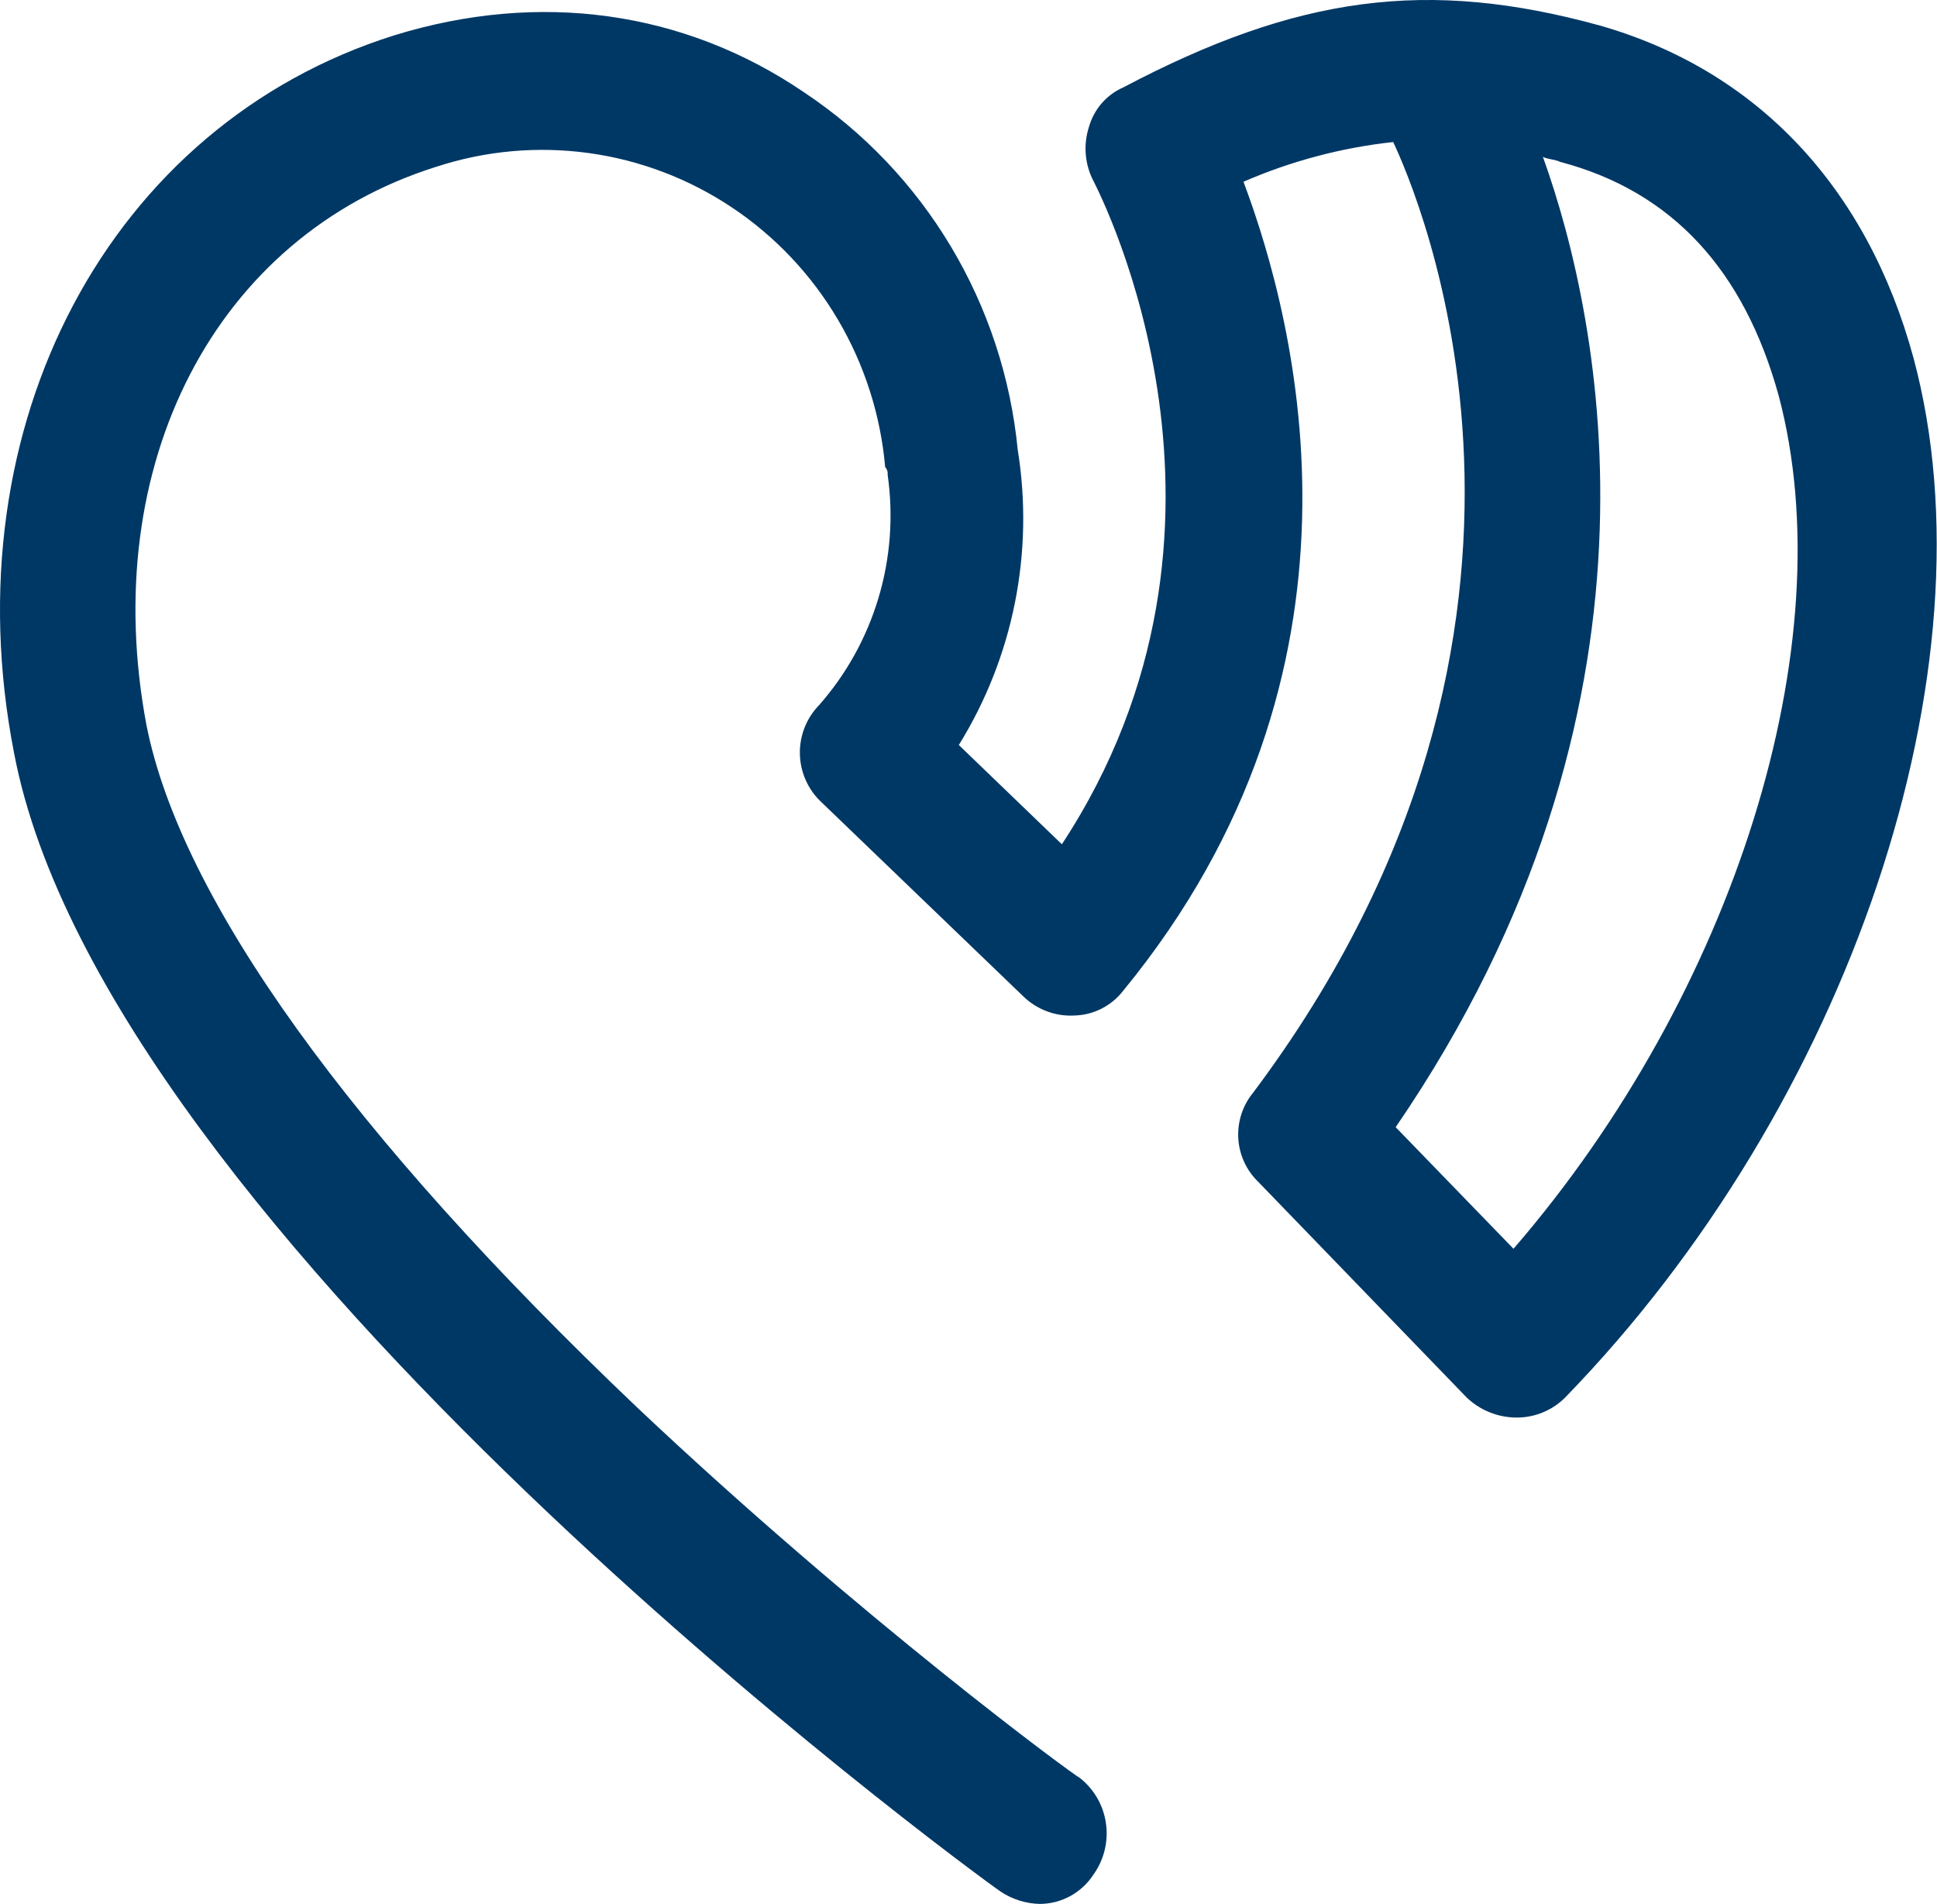 <?xml version="1.0" encoding="UTF-8"?>
<svg xmlns="http://www.w3.org/2000/svg" width="58" height="57" viewBox="0 0 58 57" fill="none">
  <g clip-path="url(#clip0_2406_105)">
    <path d="M31.135 57C30.716 56.991 30.309 56.862 29.959 56.629C28.784 55.811 3.137 36.94 0.418 22.528C-1.492 12.721 3.284 3.732 11.809 1.057C16.144 -0.28 20.48 0.314 24.081 2.767C25.867 3.956 27.369 5.534 28.475 7.384C29.581 9.235 30.264 11.313 30.474 13.465C30.969 16.53 30.342 19.673 28.71 22.304L31.796 25.276C38.043 15.766 32.972 5.885 32.752 5.439C32.619 5.191 32.538 4.919 32.513 4.638C32.487 4.357 32.519 4.074 32.605 3.805C32.679 3.543 32.809 3.299 32.987 3.094C33.165 2.888 33.386 2.725 33.634 2.617C38.851 -0.133 42.746 -0.652 47.89 0.76C52.593 2.097 55.9 5.589 57.296 10.715C59.795 20.002 55.385 33.077 46.861 41.844C46.667 42.037 46.438 42.188 46.185 42.29C45.933 42.392 45.663 42.443 45.391 42.439C44.845 42.433 44.321 42.221 43.922 41.844L37.675 35.381C37.319 35.038 37.105 34.57 37.078 34.073C37.051 33.576 37.212 33.087 37.528 32.706C48.11 18.59 42.378 5.663 41.717 4.252C40.172 4.42 38.661 4.821 37.234 5.441C38.85 9.75 41.496 20.076 33.633 29.66C33.458 29.886 33.235 30.07 32.981 30.199C32.727 30.327 32.447 30.397 32.163 30.403C31.879 30.418 31.596 30.373 31.33 30.27C31.064 30.168 30.822 30.011 30.62 29.809L24.594 24.014C24.398 23.831 24.239 23.609 24.129 23.363C24.018 23.117 23.958 22.851 23.951 22.581C23.944 22.31 23.991 22.041 24.089 21.79C24.187 21.538 24.334 21.309 24.521 21.116C25.342 20.186 25.952 19.086 26.307 17.892C26.663 16.698 26.755 15.441 26.578 14.207C26.584 14.166 26.579 14.126 26.567 14.087C26.554 14.048 26.533 14.013 26.505 13.984C26.368 12.424 25.884 10.916 25.091 9.571C24.298 8.226 23.215 7.079 21.923 6.215C20.631 5.351 19.163 4.793 17.628 4.582C16.094 4.371 14.532 4.512 13.058 4.995C6.445 7.075 2.917 13.91 4.386 21.711C5.415 26.911 10.486 33.969 19.083 42.141C25.77 48.456 32.237 53.21 32.31 53.21C32.743 53.54 33.031 54.027 33.113 54.568C33.195 55.109 33.066 55.662 32.751 56.108C32.577 56.38 32.337 56.605 32.055 56.761C31.773 56.917 31.457 56.999 31.135 57ZM41.791 33.746L45.319 37.386C51.932 29.734 55.239 19.259 53.255 11.829C52.226 8.115 50.095 5.737 46.715 4.846C46.568 4.772 46.348 4.772 46.2 4.697C47.963 9.601 50.388 21.191 41.791 33.746Z" fill="#003865"></path>
  </g>
  <defs>
    <clipPath id="clip0_2406_105">
      <rect width="57.991" height="57" fill="white"></rect>
    </clipPath>
  </defs>
</svg>
